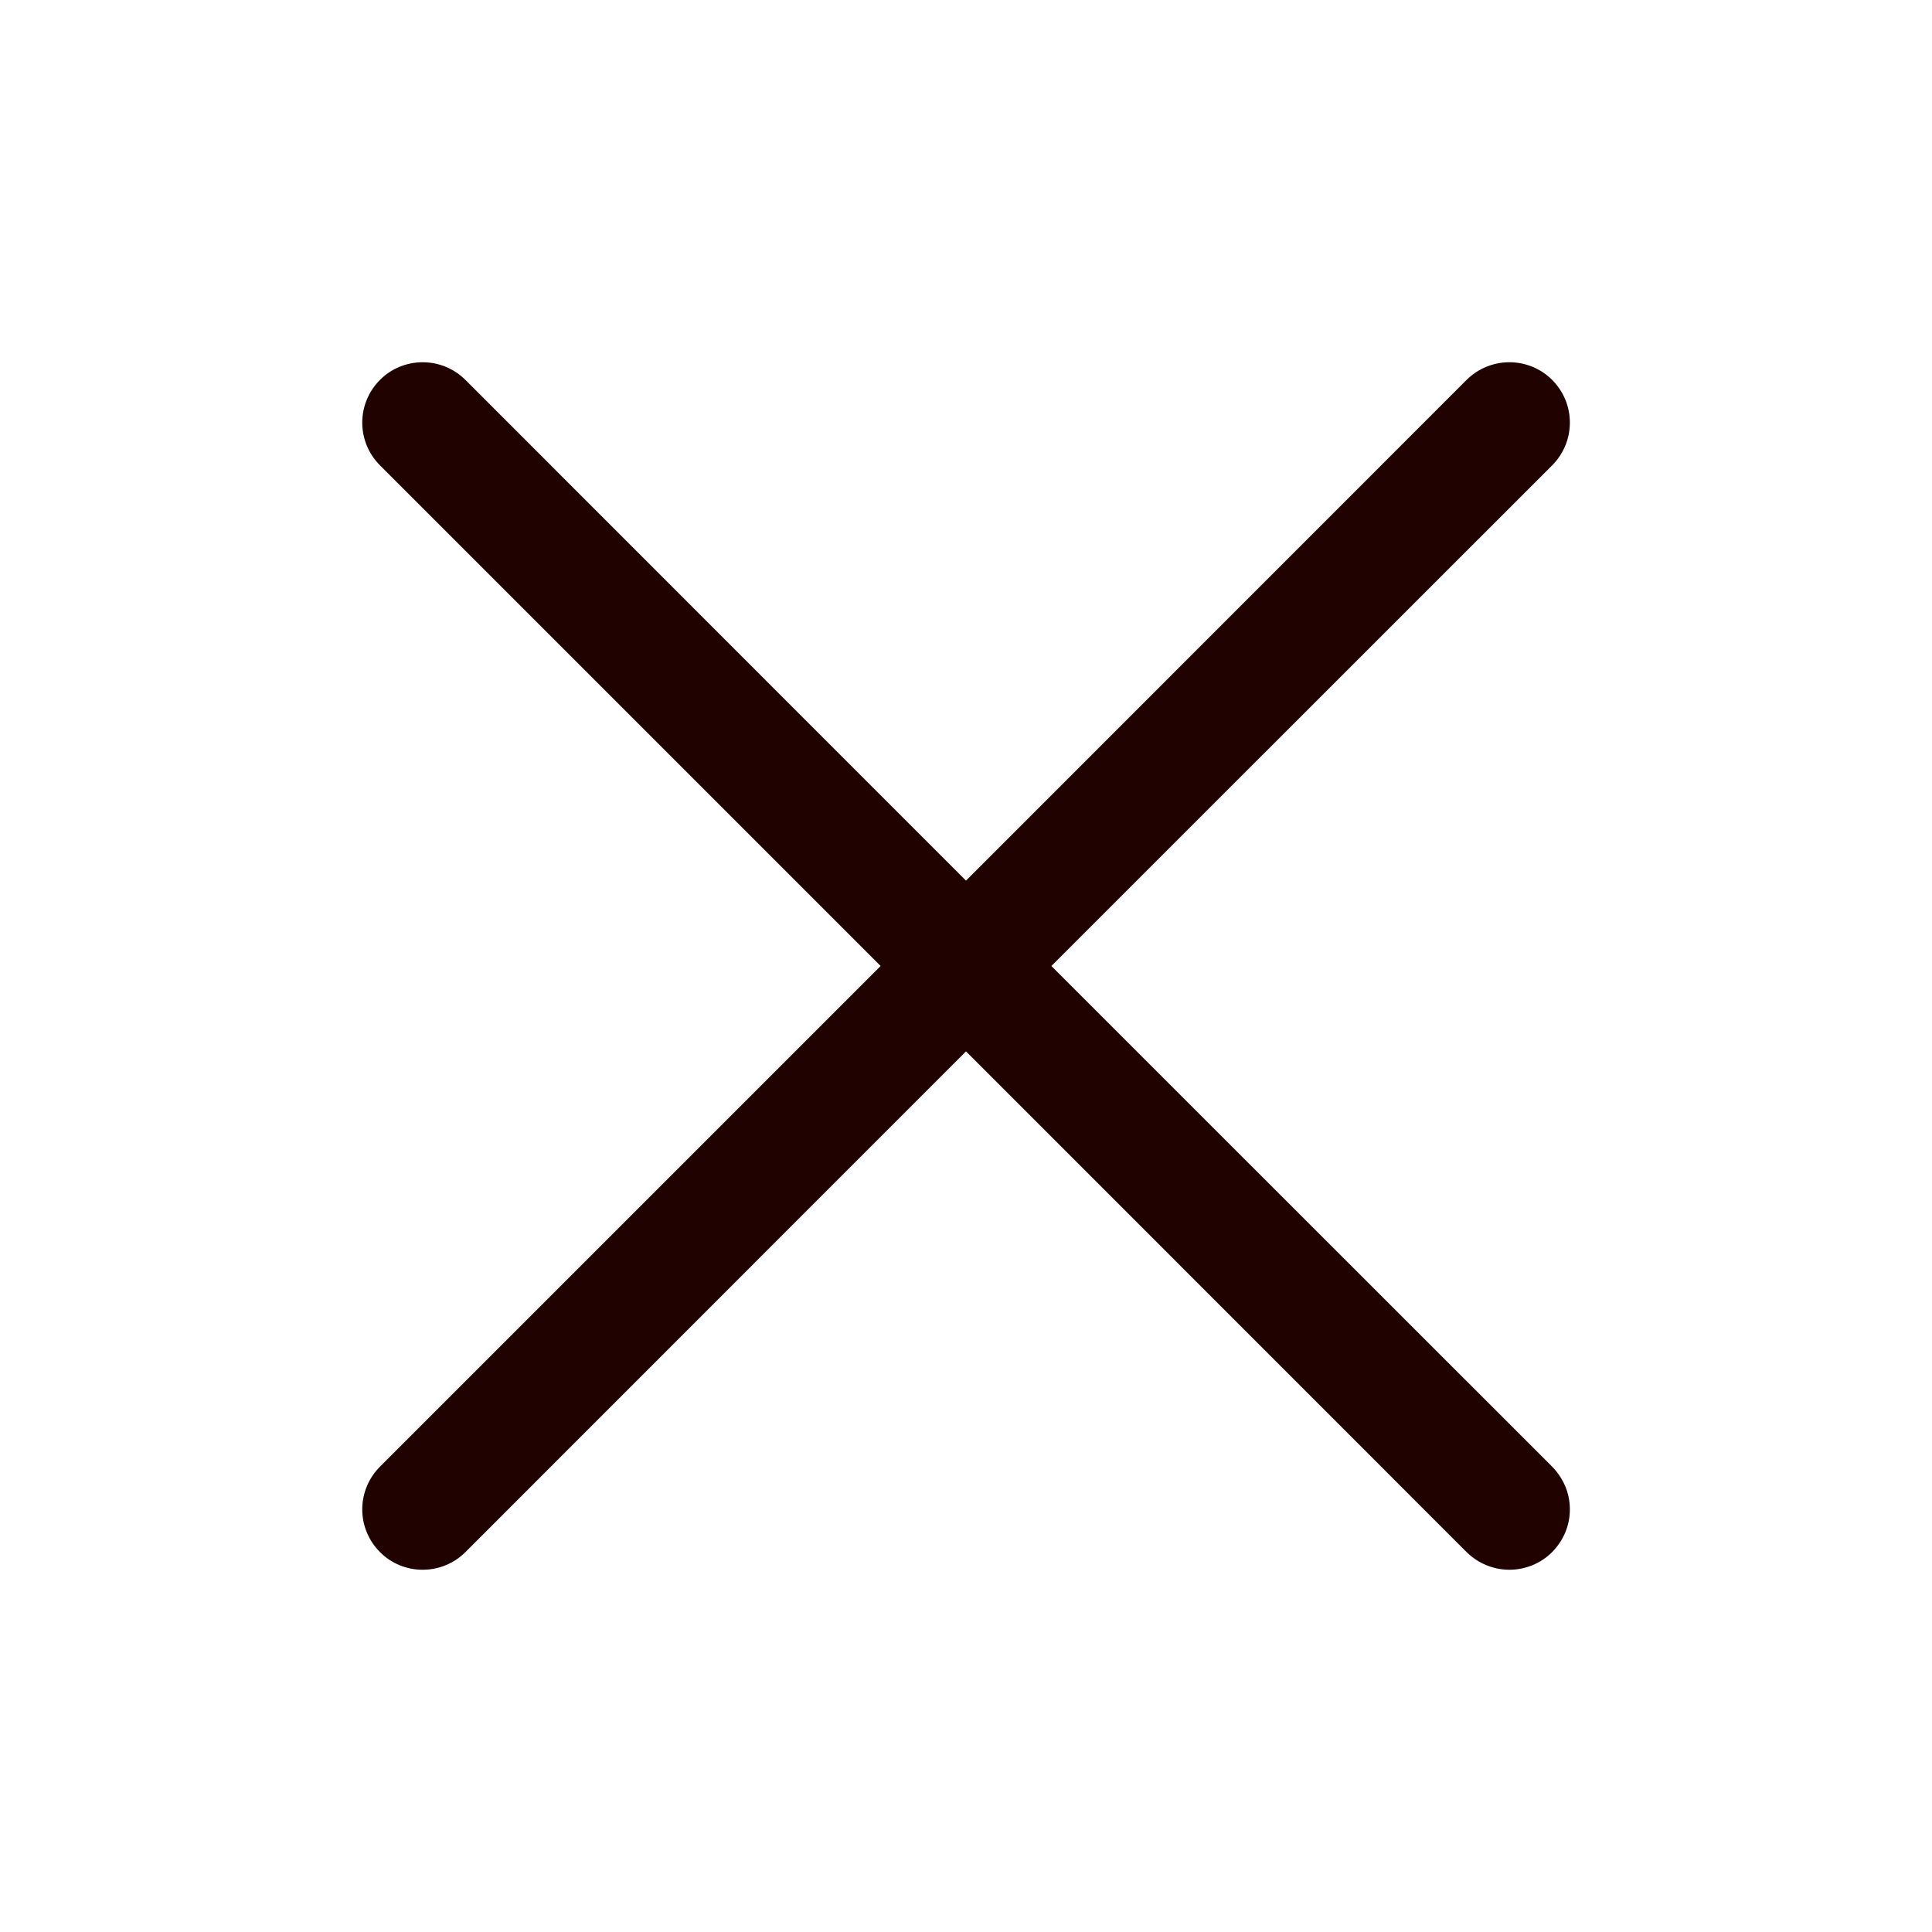 <svg width="16" height="16" viewBox="0 0 16 16" fill="none" xmlns="http://www.w3.org/2000/svg">
<path d="M12.854 12.146C12.9 12.193 12.937 12.248 12.963 12.309C12.988 12.369 13.001 12.434 13.001 12.5C13.001 12.566 12.988 12.631 12.963 12.691C12.937 12.752 12.9 12.807 12.854 12.854C12.808 12.9 12.752 12.937 12.692 12.962C12.631 12.987 12.566 13 12.5 13C12.435 13 12.37 12.987 12.309 12.962C12.248 12.937 12.193 12.9 12.146 12.854L8 8.707L3.854 12.854C3.76 12.948 3.633 13 3.5 13C3.368 13 3.24 12.948 3.147 12.854C3.053 12.76 3 12.633 3 12.5C3 12.367 3.053 12.24 3.147 12.146L7.293 8L3.147 3.854C3.053 3.76 3 3.633 3 3.5C3 3.367 3.053 3.24 3.147 3.146C3.24 3.052 3.368 3 3.5 3C3.633 3 3.76 3.052 3.854 3.146L8 7.293L12.146 3.146C12.24 3.052 12.368 3 12.5 3C12.633 3 12.76 3.052 12.854 3.146C12.948 3.24 13.001 3.367 13.001 3.5C13.001 3.633 12.948 3.76 12.854 3.854L8.707 8L12.854 12.146Z" fill="#200201"/>
</svg>
